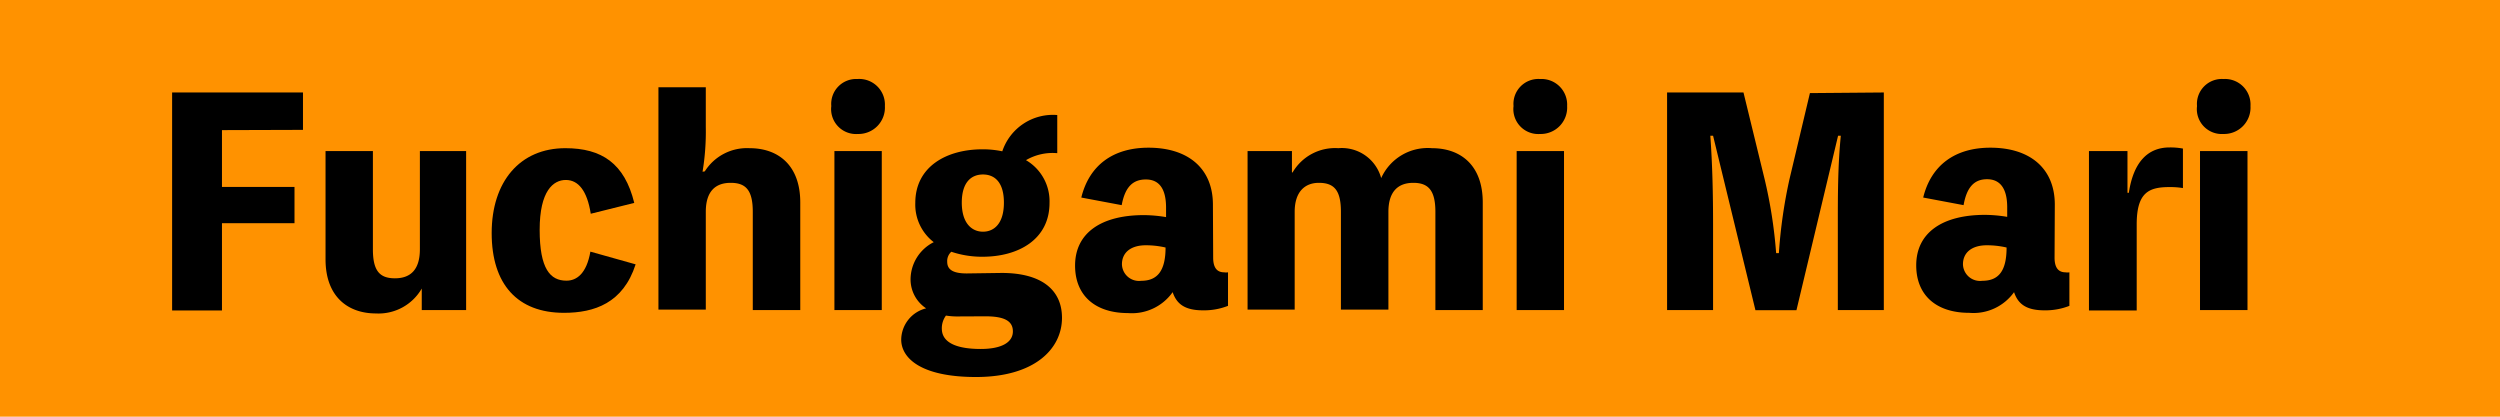 <svg xmlns="http://www.w3.org/2000/svg" viewBox="0 0 200.59 33.43"><defs><style>.cls-1{fill:#ff9200;}</style></defs><g id="レイヤー_2" data-name="レイヤー 2"><g id="リポーター紹介"><g id="渕上"><g id="repotor_fuchigami-text"><rect class="cls-1" width="200.59" height="33.43"/><path d="M17.81,10.44V15h5.82v2.91H17.81v7h-4V7.42h10.5v3Z"/><path d="M37.4,12.12V24.88H33.84V23.15h0a4,4,0,0,1-3.67,2c-2.28,0-4.05-1.37-4.05-4.34V12.12h3.8V20c0,1.73.54,2.33,1.77,2.33s2-.67,2-2.33V12.12Z"/><path d="M51,21.21c-1,3.11-3.31,3.89-5.75,3.89-3.72,0-5.8-2.28-5.8-6.4s2.26-6.81,5.91-6.81c2.91,0,4.75,1.21,5.53,4.39l-3.49.87c-.29-1.85-1-2.71-2-2.71s-2.1.86-2.1,4,.85,4.08,2.15,4.08c.8,0,1.61-.54,1.92-2.33Z"/><path d="M56.55,13.75a4,4,0,0,1,3.6-1.86c2.29,0,4.06,1.37,4.06,4.35v8.64H60.4V17c0-1.72-.54-2.33-1.77-2.33s-2,.68-2,2.33v7.84h-3.8V7h3.8v3.18a19.69,19.69,0,0,1-.26,3.6Z"/><path d="M71,8.51a2.12,2.12,0,0,1-2.17,2.24,2,2,0,0,1-2.13-2.24A2,2,0,0,1,68.8,6.34,2.06,2.06,0,0,1,71,8.51Zm-.25,16.37h-3.8V12.12h3.8Z"/><path d="M80.37,21.9c3.2,0,4.84,1.36,4.84,3.6,0,2.47-2.17,4.75-6.9,4.75-4.47,0-6-1.55-6-3a2.62,2.62,0,0,1,2-2.51,2.78,2.78,0,0,1-1.25-2.31,3.36,3.36,0,0,1,1.86-3,3.8,3.8,0,0,1-1.48-3.15c0-2.93,2.53-4.3,5.39-4.3a7.59,7.59,0,0,1,1.59.16,4.28,4.28,0,0,1,4.41-2.91v3.06a4.24,4.24,0,0,0-2.51.56,3.82,3.82,0,0,1,1.89,3.43c0,2.93-2.49,4.32-5.38,4.32a7.75,7.75,0,0,1-2.5-.4A1,1,0,0,0,76,21c0,.6.41.94,1.57.94ZM76.9,25.39a5.61,5.61,0,0,1-1-.07,1.71,1.71,0,0,0-.33,1.1C75.61,27.61,77,28,78.69,28s2.58-.54,2.58-1.41-.74-1.21-2.22-1.21Zm.27-9.13c0,1.66.81,2.33,1.7,2.33s1.68-.65,1.68-2.33S79.77,14,78.87,14,77.17,14.58,77.17,16.26Z"/><path d="M97.34,20.67c0,.8.3,1.18.88,1.18a.92.92,0,0,0,.31,0v2.69a5.26,5.26,0,0,1-2,.36c-1.45,0-2.12-.5-2.44-1.46a4,4,0,0,1-3.58,1.68c-2.64,0-4.25-1.41-4.25-3.81,0-2.64,2.13-4.05,5.51-4.05a11.06,11.06,0,0,1,1.79.16v-.76c0-1.55-.58-2.26-1.62-2.26S90.27,15,90,16.46l-3.24-.61c.63-2.57,2.53-4,5.39-4,3.2,0,5.17,1.68,5.17,4.57Zm-3.82-.81a6.89,6.89,0,0,0-1.59-.18c-1.17,0-1.91.56-1.91,1.53a1.37,1.37,0,0,0,1.55,1.32C92.87,22.53,93.52,21.72,93.52,19.86Z"/><path d="M103.71,13.84a3.94,3.94,0,0,1,3.67-1.95,3.27,3.27,0,0,1,3.44,2.4,4.1,4.1,0,0,1,4.08-2.4c2.3,0,4.07,1.37,4.07,4.35v8.64h-3.8V17c0-1.72-.56-2.33-1.77-2.33s-2,.68-2,2.33v7.84h-3.81V17c0-1.72-.53-2.33-1.77-2.33-1.09,0-1.94.68-1.94,2.33v7.84H100.1V12.12h3.56v1.72Z"/><path d="M125.74,8.51a2.12,2.12,0,0,1-2.17,2.24,2,2,0,0,1-2.13-2.24,2,2,0,0,1,2.13-2.17A2.06,2.06,0,0,1,125.74,8.51Zm-.25,16.37h-3.8V12.12h3.8Z"/><path d="M151.15,7.42V24.88h-3.69V18.05c0-2.4,0-4.77.24-7.16h-.22l-3.34,14h-3.29l-3.4-14h-.22c.17,2.37.22,4.72.22,7.16v6.83h-3.69V7.42h6.13l1.68,6.89a37.64,37.64,0,0,1,.94,6h.22a39.58,39.58,0,0,1,.85-5.93l1.64-6.91Z"/><path d="M164.85,20.67c0,.8.3,1.18.88,1.18a.92.92,0,0,0,.31,0v2.69a5.26,5.26,0,0,1-2,.36c-1.45,0-2.12-.5-2.44-1.46A4,4,0,0,1,158,25.1c-2.64,0-4.25-1.41-4.25-3.81,0-2.64,2.13-4.05,5.51-4.05a11.06,11.06,0,0,1,1.79.16v-.76c0-1.55-.59-2.26-1.62-2.26s-1.63.65-1.88,2.08l-3.24-.61c.63-2.57,2.53-4,5.39-4,3.2,0,5.17,1.68,5.17,4.57ZM161,19.86a6.89,6.89,0,0,0-1.59-.18c-1.17,0-1.91.56-1.91,1.53a1.37,1.37,0,0,0,1.55,1.32C160.38,22.53,161,21.72,161,19.86Z"/><path d="M170.81,15.47c.36-2.41,1.48-3.64,3.27-3.64a5.46,5.46,0,0,1,1.07.09v3.17a6.35,6.35,0,0,0-1.07-.08c-1.66,0-2.64.42-2.64,3v6.9h-3.83V12.12h3.09v3.35Z"/><path d="M180.57,8.51a2.12,2.12,0,0,1-2.17,2.24,2,2,0,0,1-2.12-2.24,2,2,0,0,1,2.12-2.17A2.05,2.05,0,0,1,180.57,8.51Zm-.24,16.37h-3.81V12.12h3.81Z"/></g></g></g></g></svg>